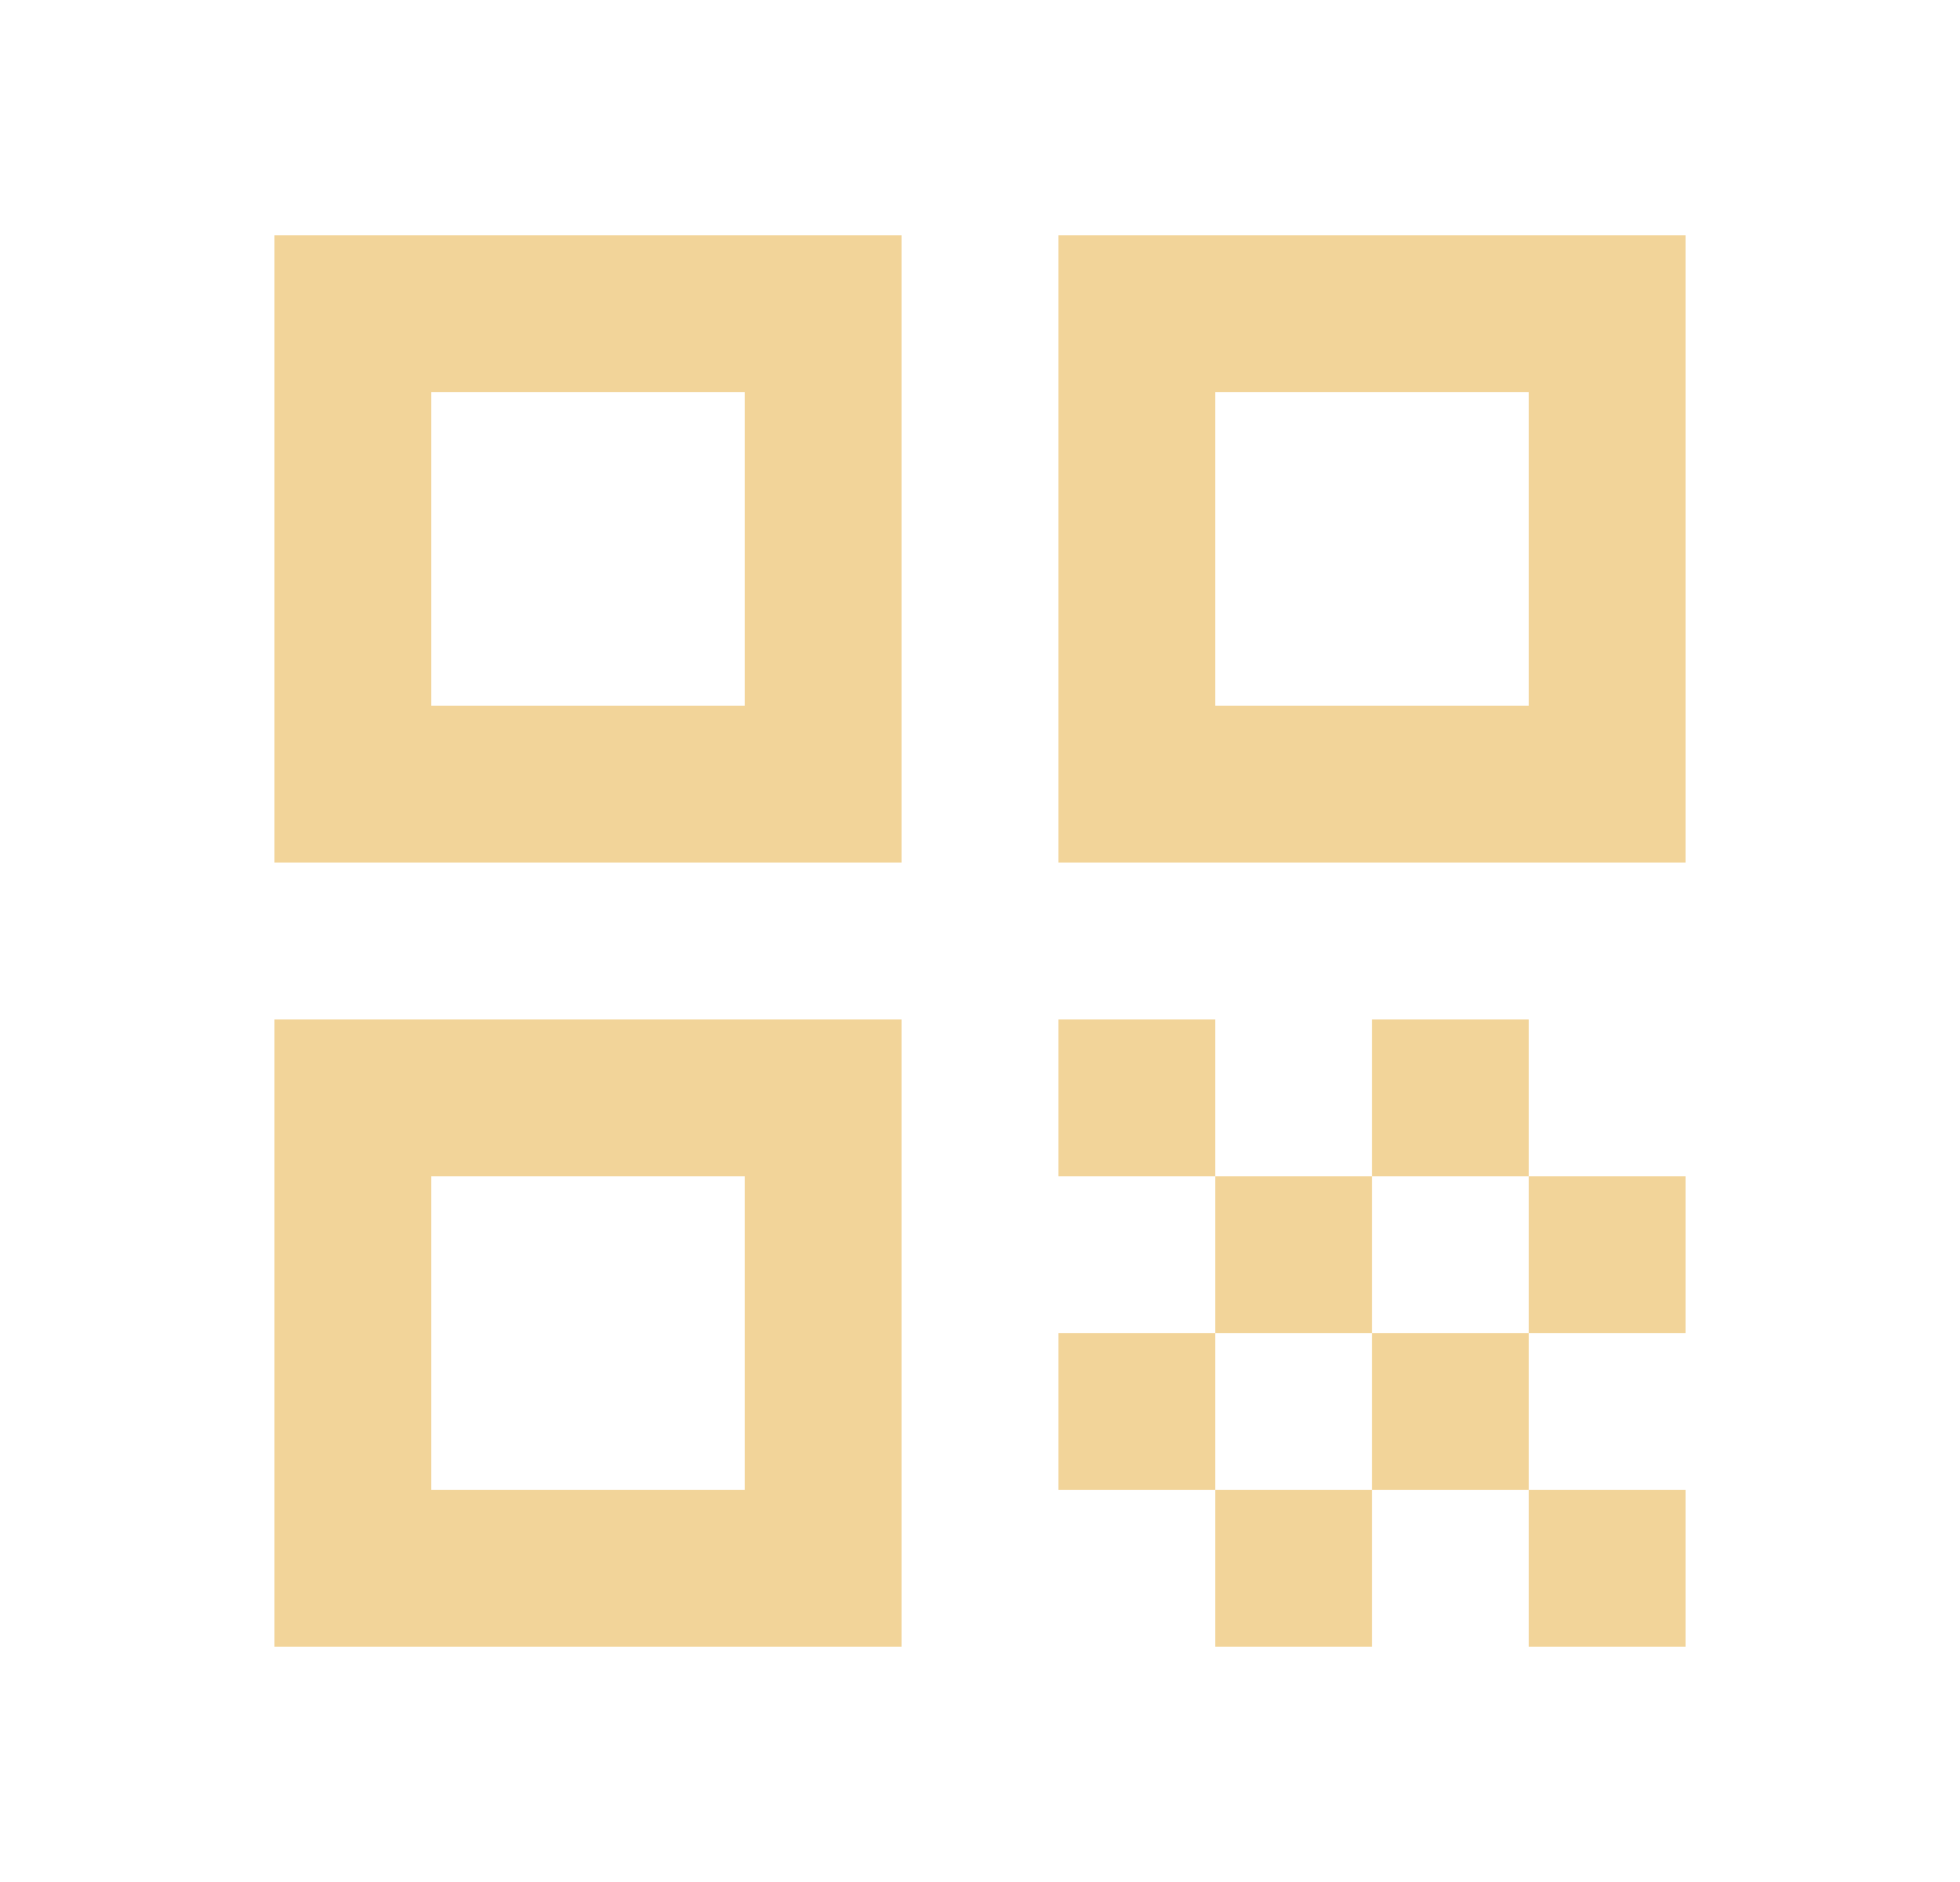 <svg width="25" height="24" viewBox="0 0 25 24" fill="none" xmlns="http://www.w3.org/2000/svg">
<path d="M3.5 11V3H11.5V11H3.5ZM5.5 9H9.5V5H5.5V9ZM3.5 21V13H11.5V21H3.5ZM5.5 19H9.5V15H5.5V19ZM13.5 11V3H21.5V11H13.5ZM15.5 9H19.5V5H15.5V9ZM19.5 21V19H21.5V21H19.5ZM13.5 15V13H15.5V15H13.5ZM15.5 17V15H17.5V17H15.5ZM13.5 19V17H15.5V19H13.5ZM15.5 21V19H17.5V21H15.5ZM17.5 19V17H19.5V19H17.5ZM17.5 15V13H19.5V15H17.5ZM19.5 17V15H21.5V17H19.5Z" fill="#F2D499"/>
</svg>
